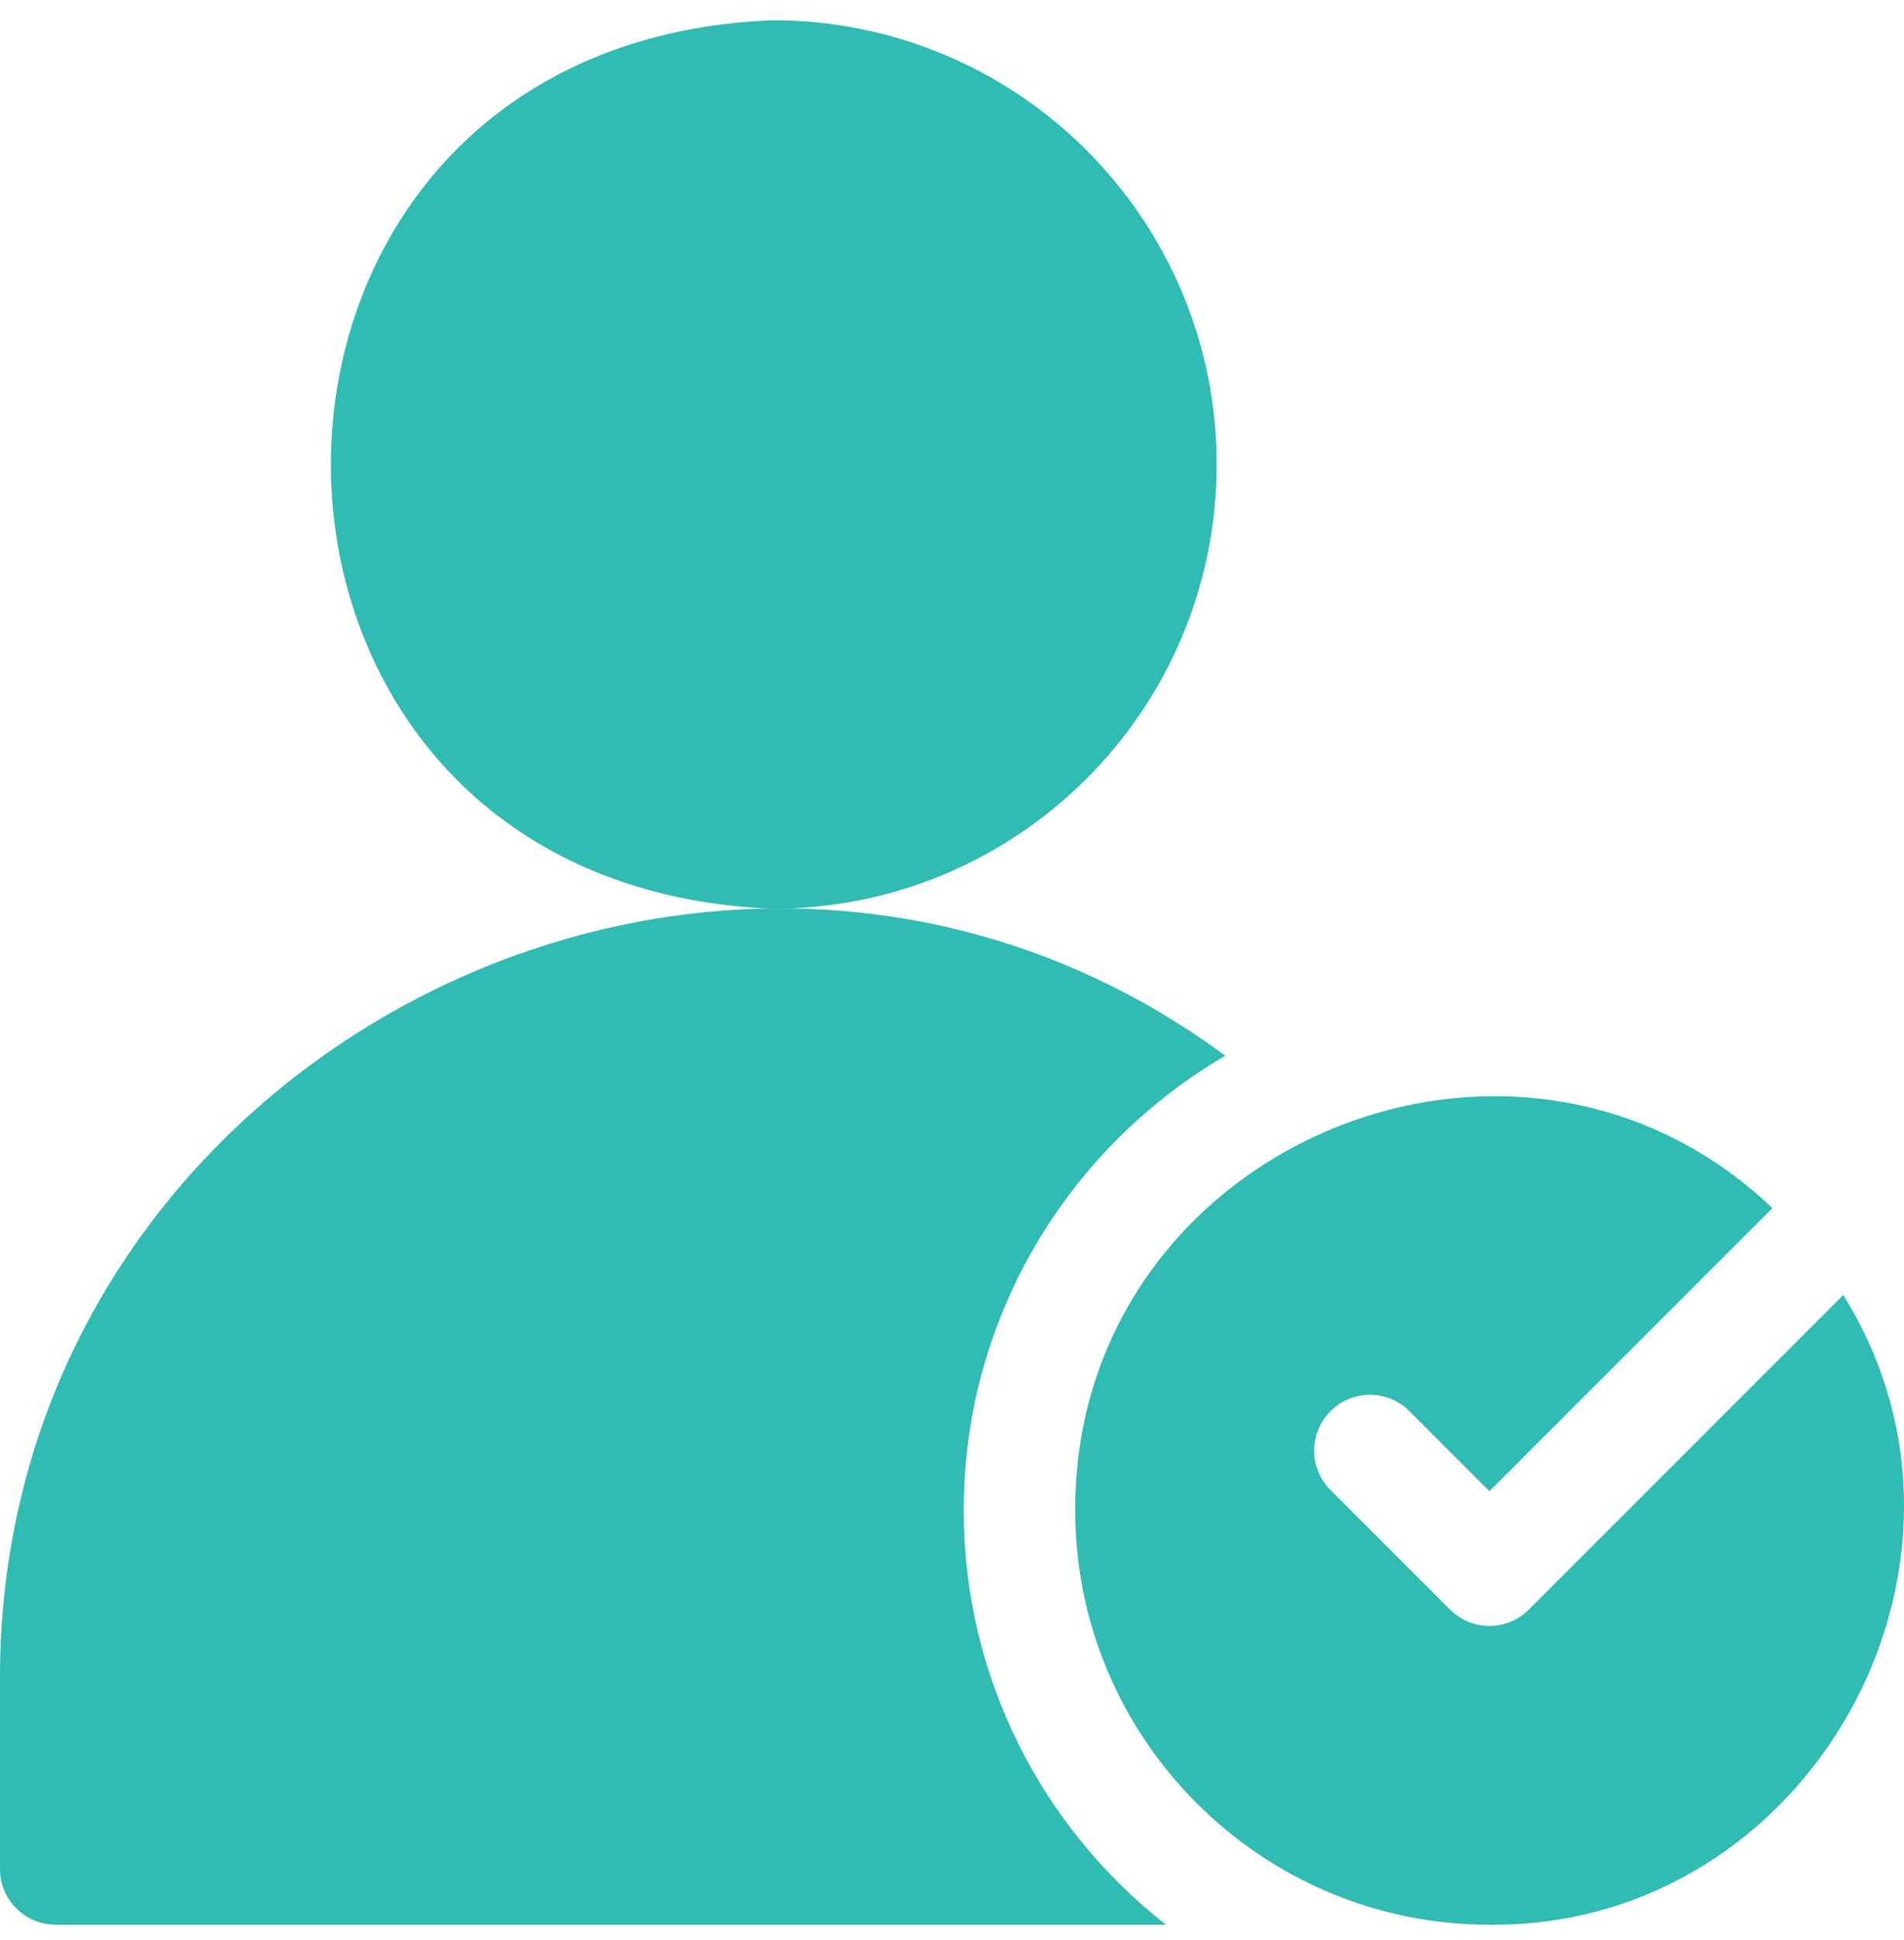 <svg width="54" height="55" viewBox="0 0 54 55" fill="none" xmlns="http://www.w3.org/2000/svg">
<g clip-path="url(#clip0_171_139)">
<path d="M27.332 42.815C27.332 37.322 30.318 32.514 34.751 29.927C20.553 19.457 -0.098 29.897 0 47.672V52.98C0 53.853 0.709 54.561 1.582 54.561H33.069C29.579 51.83 27.332 47.58 27.332 42.815Z" fill="#30BBB3"/>
<path d="M34.506 13.167C34.506 6.211 28.867 0.573 21.912 0.573C5.207 1.236 5.211 25.1 21.912 25.761C28.867 25.761 34.506 20.122 34.506 13.167Z" fill="#30BBB3"/>
<path d="M52.276 36.712L43.36 45.627C42.743 46.245 41.74 46.244 41.123 45.627L37.735 42.239C37.117 41.621 37.117 40.62 37.735 40.002C38.353 39.384 39.354 39.384 39.972 40.002L42.242 42.272L50.268 34.246C42.922 27.261 30.463 32.571 30.495 42.815C30.495 49.292 35.765 54.561 42.242 54.561C51.312 54.65 57.056 44.352 52.276 36.712Z" fill="#30BBB3"/>
</g>
<defs>
<clipPath id="clip0_171_139">
<rect width="54" height="54" fill="white" transform="translate(0 0.567)"/>
</clipPath>
</defs>
</svg>

